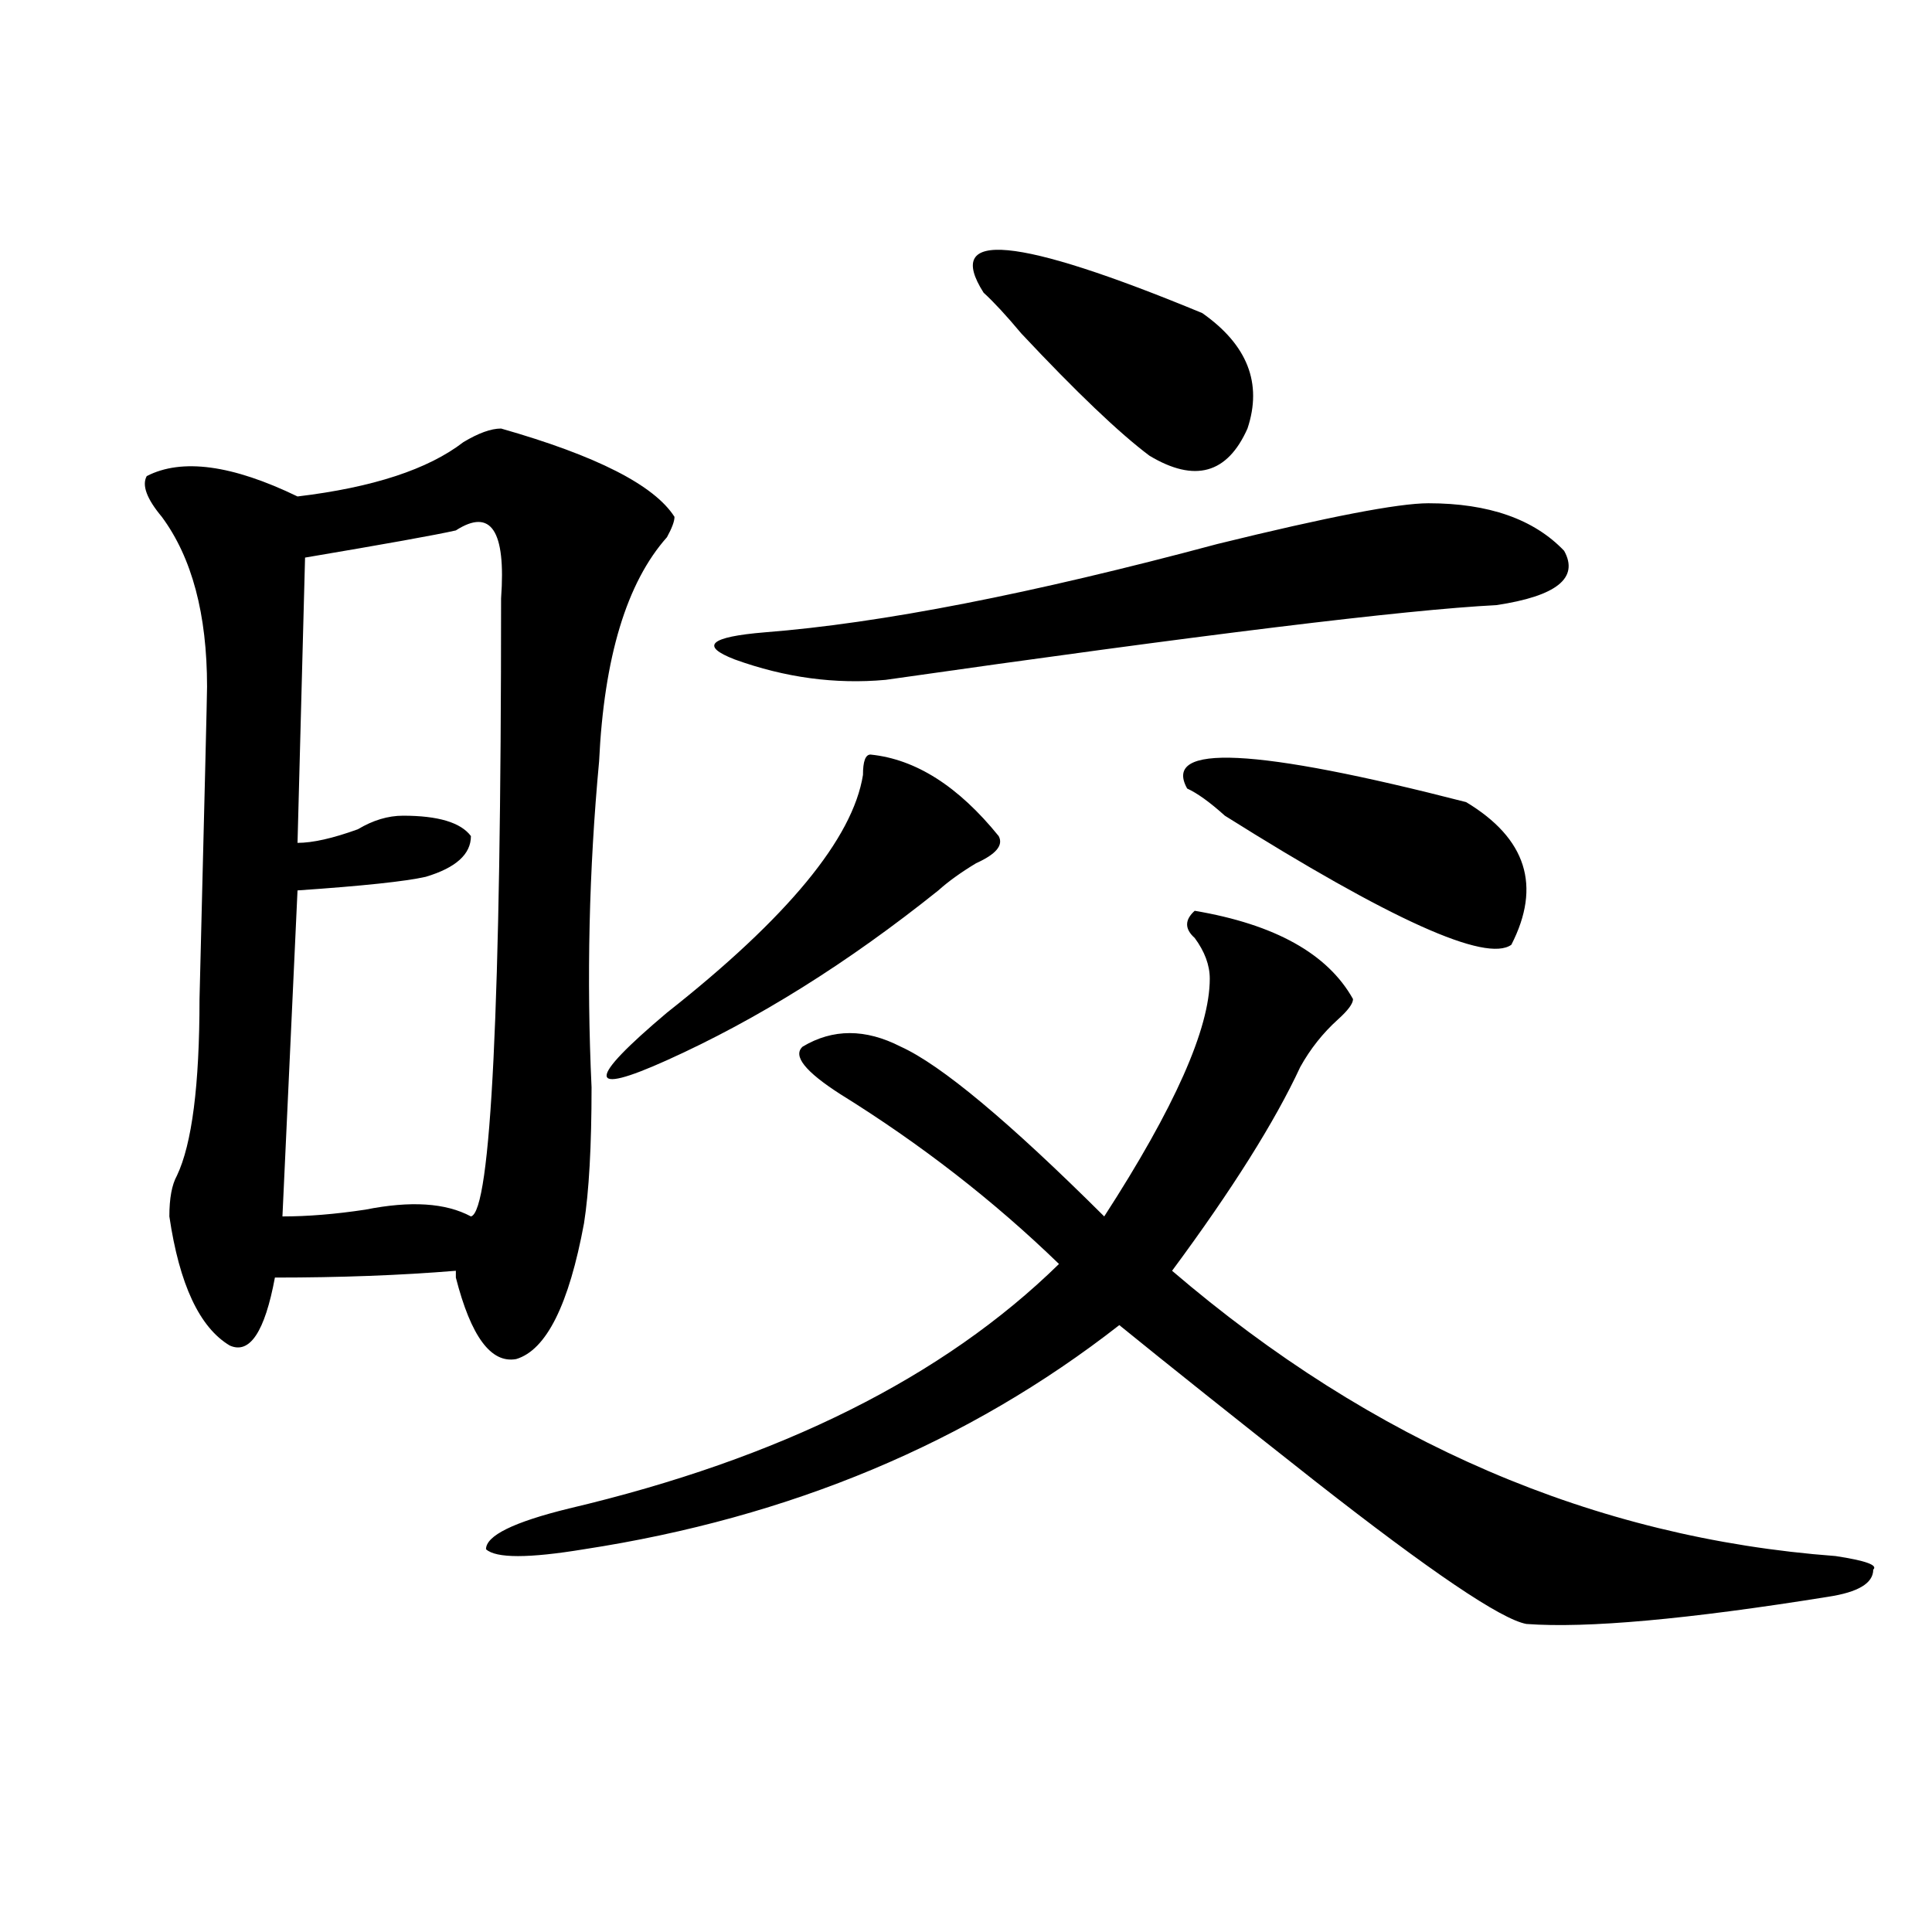 <?xml version="1.0" encoding="utf-8"?>
<!-- Generator: Adobe Illustrator 16.0.0, SVG Export Plug-In . SVG Version: 6.00 Build 0)  -->
<!DOCTYPE svg PUBLIC "-//W3C//DTD SVG 1.1//EN" "http://www.w3.org/Graphics/SVG/1.1/DTD/svg11.dtd">
<svg version="1.1" id="图层_1" xmlns="http://www.w3.org/2000/svg" xmlns:xlink="http://www.w3.org/1999/xlink" x="0px" y="0px"
	 width="1000px" height="1000px" viewBox="0 0 1000 1000" enable-background="new 0 0 1000 1000" xml:space="preserve">
<path d="M259.359,221.813c49.389,14.063,79.327,29.333,89.754,45.703c0,2.362-1.342,5.878-3.902,10.547
	c-20.854,23.456-32.561,62.128-35.121,116.016c-5.244,56.25-6.524,112.5-3.902,168.75c0,30.487-1.342,53.942-3.902,70.313
	c-7.805,42.188-19.512,65.644-35.121,70.313c-13.049,2.362-23.414-11.7-31.219-42.188v-3.516
	c-28.658,2.362-59.877,3.516-93.656,3.516c-5.244,28.125-13.049,39.88-23.414,35.156c-15.609-9.339-26.036-31.641-31.219-66.797
	c0-9.339,1.28-16.37,3.902-21.094c7.805-16.37,11.707-46.856,11.707-91.406c2.561-103.106,3.902-156.995,3.902-161.719
	c0-37.464-7.805-66.797-23.414-87.891c-7.805-9.339-10.427-16.37-7.805-21.094c18.17-9.339,44.206-5.823,78.047,10.547
	c39.023-4.669,67.62-14.063,85.852-28.125C247.652,224.175,254.115,221.813,259.359,221.813z M235.945,274.547
	c-10.427,2.362-36.463,7.031-78.047,14.063l-3.902,147.656c7.805,0,18.17-2.308,31.219-7.031c7.805-4.669,15.609-7.031,23.414-7.031
	c18.17,0,29.877,3.516,35.121,10.547c0,9.394-7.805,16.425-23.414,21.094c-10.427,2.362-32.561,4.724-66.34,7.031l-7.805,168.75
	c12.987,0,27.316-1.153,42.926-3.516c23.414-4.669,41.584-3.516,54.633,3.516c10.365-2.308,15.609-108.984,15.609-319.922
	C261.92,274.547,254.115,262.847,235.945,274.547z M618.375,471.422c41.584,7.031,68.9,22.302,81.949,45.703
	c0,2.362-2.622,5.878-7.805,10.547c-7.805,7.031-14.329,15.271-19.512,24.609c-13.049,28.125-35.121,63.281-66.34,105.469
	c104.021,89.099,218.531,138.317,343.406,147.656c15.609,2.362,22.072,4.724,19.512,7.031c0,7.031-7.805,11.7-23.414,14.063
	c-72.864,11.7-124.875,16.369-156.094,14.063c-13.049-2.362-49.45-26.972-109.266-73.828
	c-41.646-32.794-75.486-59.766-101.461-80.859c-78.047,60.974-170.423,99.646-277.066,116.016c-28.658,4.724-45.548,4.724-50.73,0
	c0-7.031,14.268-14.063,42.926-21.094c109.266-25.763,193.775-67.95,253.652-126.563c-33.841-32.794-71.584-62.073-113.168-87.891
	c-18.231-11.7-24.756-19.886-19.512-24.609c15.609-9.339,32.499-9.339,50.73,0c20.792,9.394,55.913,38.672,105.363,87.891
	c36.401-56.25,54.633-97.229,54.633-123.047c0-7.031-2.622-14.063-7.805-21.094C613.131,480.815,613.131,476.146,618.375,471.422z
	 M516.914,432.75c2.561,4.724-1.342,9.394-11.707,14.063c-7.805,4.724-14.329,9.394-19.512,14.063
	c-46.828,37.519-93.656,66.797-140.484,87.891c-41.646,18.786-41.646,10.547,0-24.609c62.438-49.219,96.217-90.198,101.461-123.047
	c0-7.031,1.28-10.547,3.902-10.547C473.988,392.925,496.061,406.987,516.914,432.75z M739.348,260.484
	c31.219,0,54.633,8.239,70.242,24.609c7.805,14.063-3.902,23.456-35.121,28.125c-46.828,2.362-152.191,15.271-316.09,38.672
	c-26.036,2.362-52.072-1.153-78.047-10.547c-18.231-7.031-13.049-11.7,15.609-14.063c59.815-4.669,137.862-19.886,234.141-45.703
	C687.275,267.516,723.738,260.484,739.348,260.484z M509.109,151.5c-20.854-32.794,16.89-29.279,113.168,10.547
	c23.414,16.425,31.219,36.364,23.414,59.766c-10.427,23.456-27.316,28.125-50.73,14.063c-15.609-11.7-37.743-32.794-66.34-63.281
	C520.816,163.255,514.292,156.224,509.109,151.5z M614.473,408.141c-13.049-23.401,35.121-21.094,144.387,7.031
	c31.219,18.786,39.023,43.396,23.414,73.828c-13.049,9.394-62.438-12.854-148.289-66.797
	C626.18,415.172,619.655,410.503,614.473,408.141z"/>
</svg>
